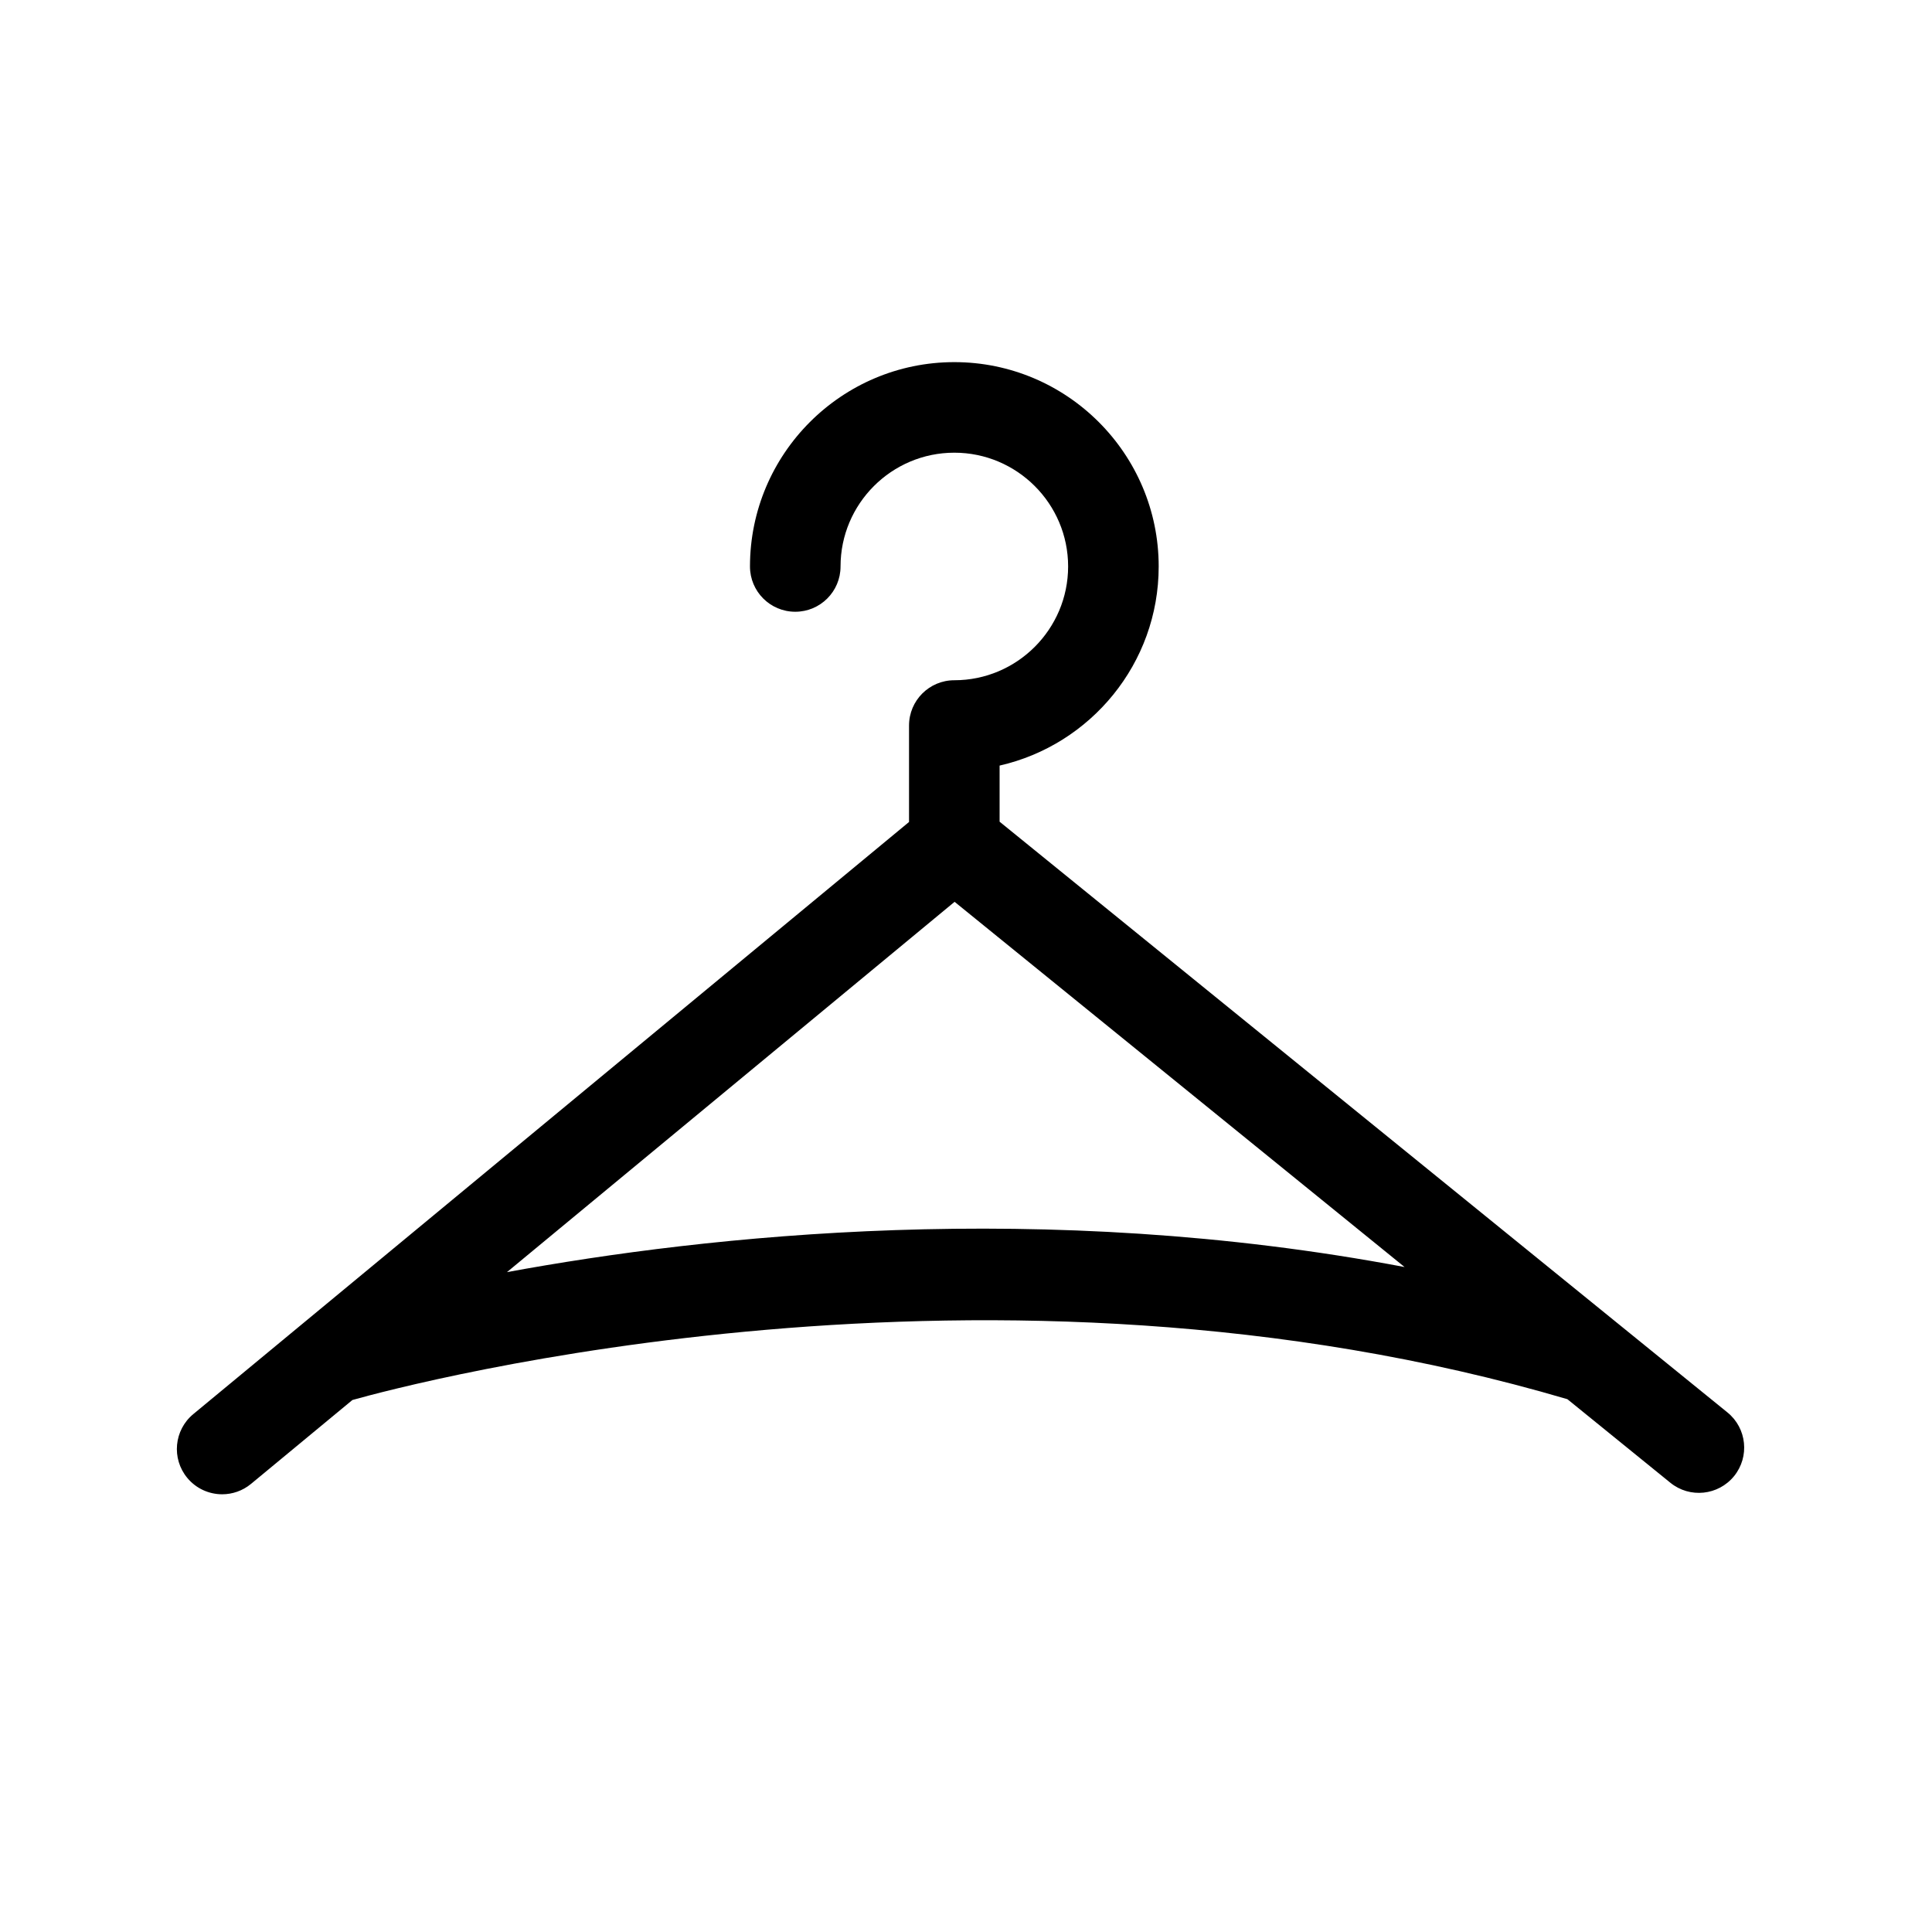 <?xml version="1.0" encoding="iso-8859-1"?>
<!-- Generator: Adobe Illustrator 17.0.2, SVG Export Plug-In . SVG Version: 6.00 Build 0)  -->
<!DOCTYPE svg PUBLIC "-//W3C//DTD SVG 1.1//EN" "http://www.w3.org/Graphics/SVG/1.1/DTD/svg11.dtd">
<svg version="1.1" id="Layer_1" xmlns="http://www.w3.org/2000/svg" xmlns:xlink="http://www.w3.org/1999/xlink" x="0px" y="0px"
	 width="64px" height="64px" viewBox="0 0 64 64" style="enable-background:new 0 0 64 64;" xml:space="preserve">
<g>
	<path d="M31.613,22.534c-0.829,0-1.5,0.671-1.5,1.5v3.195L6.403,46.844c-0.638,0.528-0.728,1.474-0.2,2.112
		C6.5,49.315,6.929,49.5,7.36,49.5c0.336,0,0.675-0.113,0.955-0.344l3.359-2.779c1.955-0.549,21.181-5.644,40.248-0.027l3.411,2.768
		c0.643,0.522,1.587,0.423,2.11-0.219c0.522-0.643,0.424-1.588-0.219-2.11l-3.636-2.951l-0.009-0.007L33.113,27.22v-1.859
		c3.012-0.685,5.27-3.38,5.27-6.596c0-3.732-3.037-6.769-6.77-6.769c-3.732,0-6.769,3.037-6.769,6.769c0,0.829,0.671,1.5,1.5,1.5
		s1.5-0.671,1.5-1.5c0-2.078,1.691-3.769,3.769-3.769c2.079,0,3.77,1.691,3.77,3.769C35.382,20.843,33.691,22.534,31.613,22.534z
		 M46.528,41.972c-11.972-2.269-23.125-1.048-29.734,0.169l14.828-12.267L46.528,41.972z"/>
</g>
</svg>
